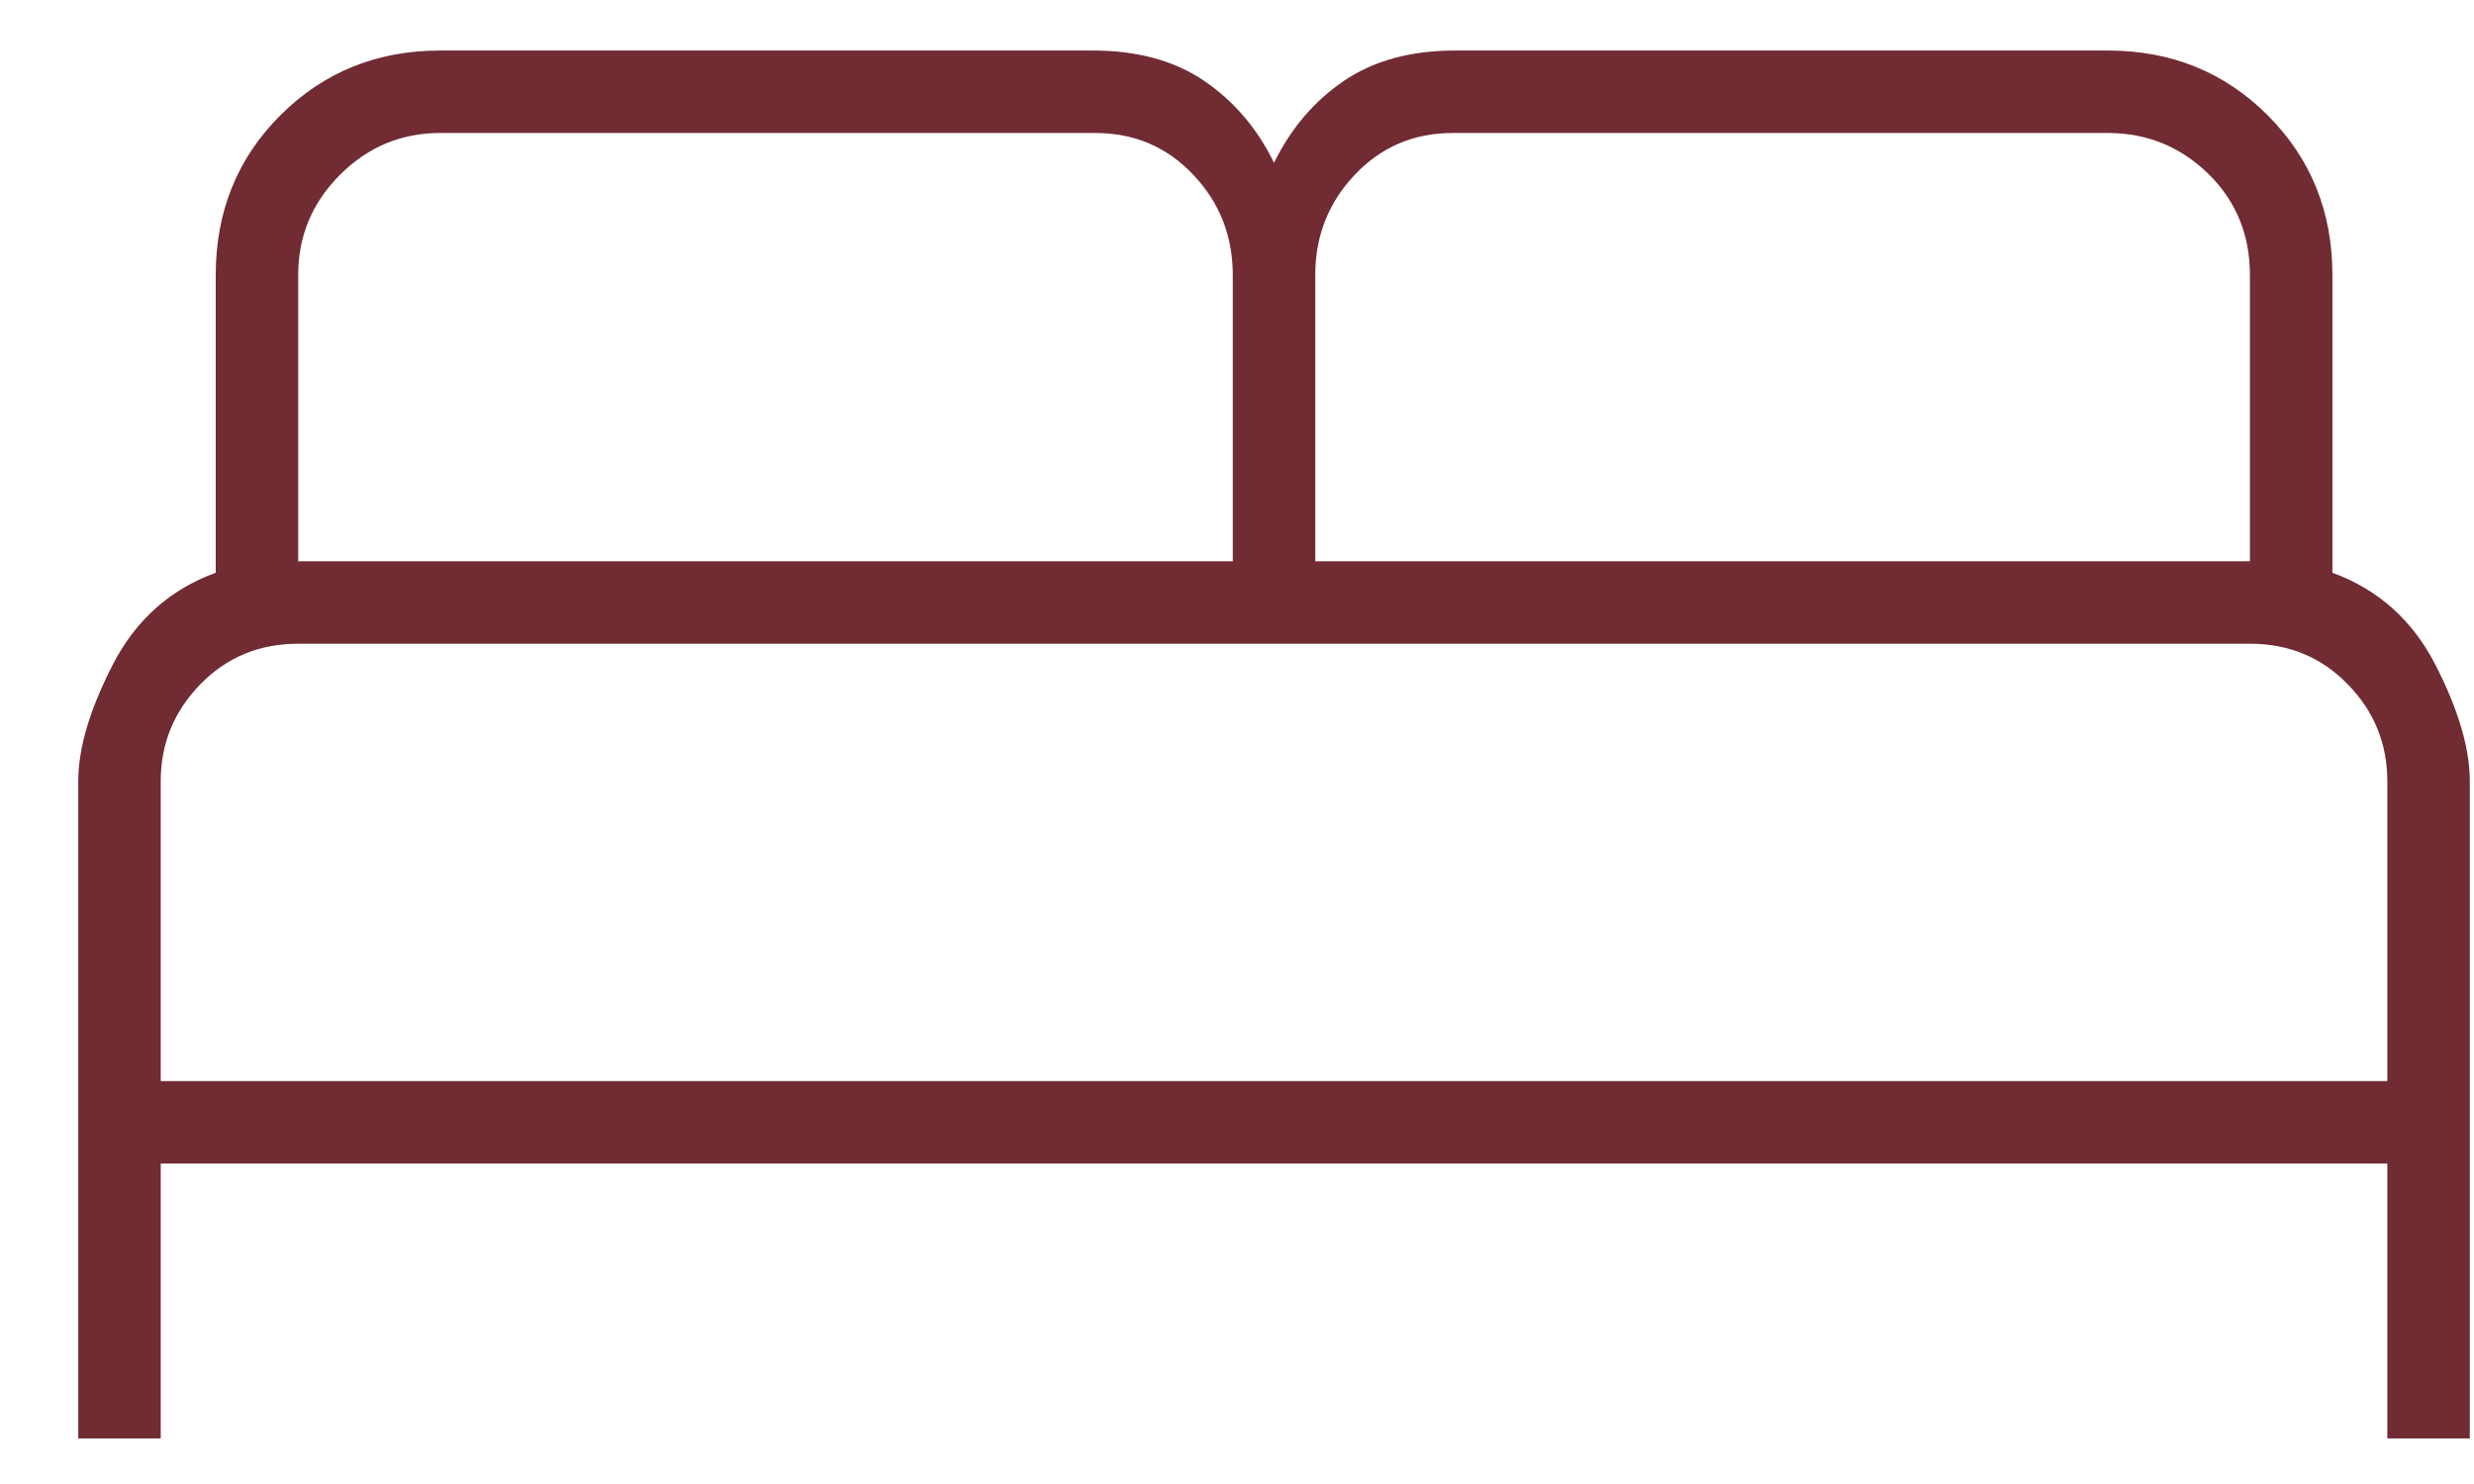 <svg width="30" height="18" viewBox="0 0 30 18" fill="none" xmlns="http://www.w3.org/2000/svg">
<path d="M0.949 17.447V9.475C0.949 9.076 1.088 8.606 1.366 8.065C1.644 7.523 2.06 7.15 2.616 6.947V3.335C2.616 2.567 2.877 1.921 3.4 1.398C3.924 0.875 4.57 0.613 5.338 0.613H13.255C13.792 0.613 14.241 0.736 14.602 0.981C14.963 1.227 15.246 1.558 15.449 1.975C15.653 1.558 15.935 1.227 16.296 0.981C16.657 0.736 17.107 0.613 17.644 0.613H25.561C26.329 0.613 26.975 0.875 27.498 1.398C28.021 1.921 28.283 2.567 28.283 3.335V6.947C28.838 7.15 29.255 7.523 29.533 8.065C29.81 8.606 29.949 9.076 29.949 9.475V17.447H28.949V14.113H1.949V17.447H0.949ZM15.949 6.808H27.283V3.335C27.283 2.845 27.113 2.435 26.776 2.106C26.438 1.778 26.033 1.613 25.561 1.613H17.616C17.144 1.613 16.748 1.782 16.428 2.12C16.109 2.458 15.949 2.863 15.949 3.335V6.808ZM3.616 6.808H14.949V3.335C14.949 2.863 14.79 2.458 14.47 2.12C14.151 1.782 13.755 1.613 13.283 1.613H5.338C4.866 1.613 4.461 1.782 4.123 2.12C3.785 2.458 3.616 2.863 3.616 3.335V6.808ZM1.949 13.113H28.949V9.475C28.949 9.021 28.79 8.629 28.47 8.301C28.151 7.972 27.755 7.808 27.283 7.808H3.616C3.144 7.808 2.748 7.972 2.428 8.301C2.109 8.629 1.949 9.021 1.949 9.475V13.113Z" fill="#702B33"/>
</svg>
